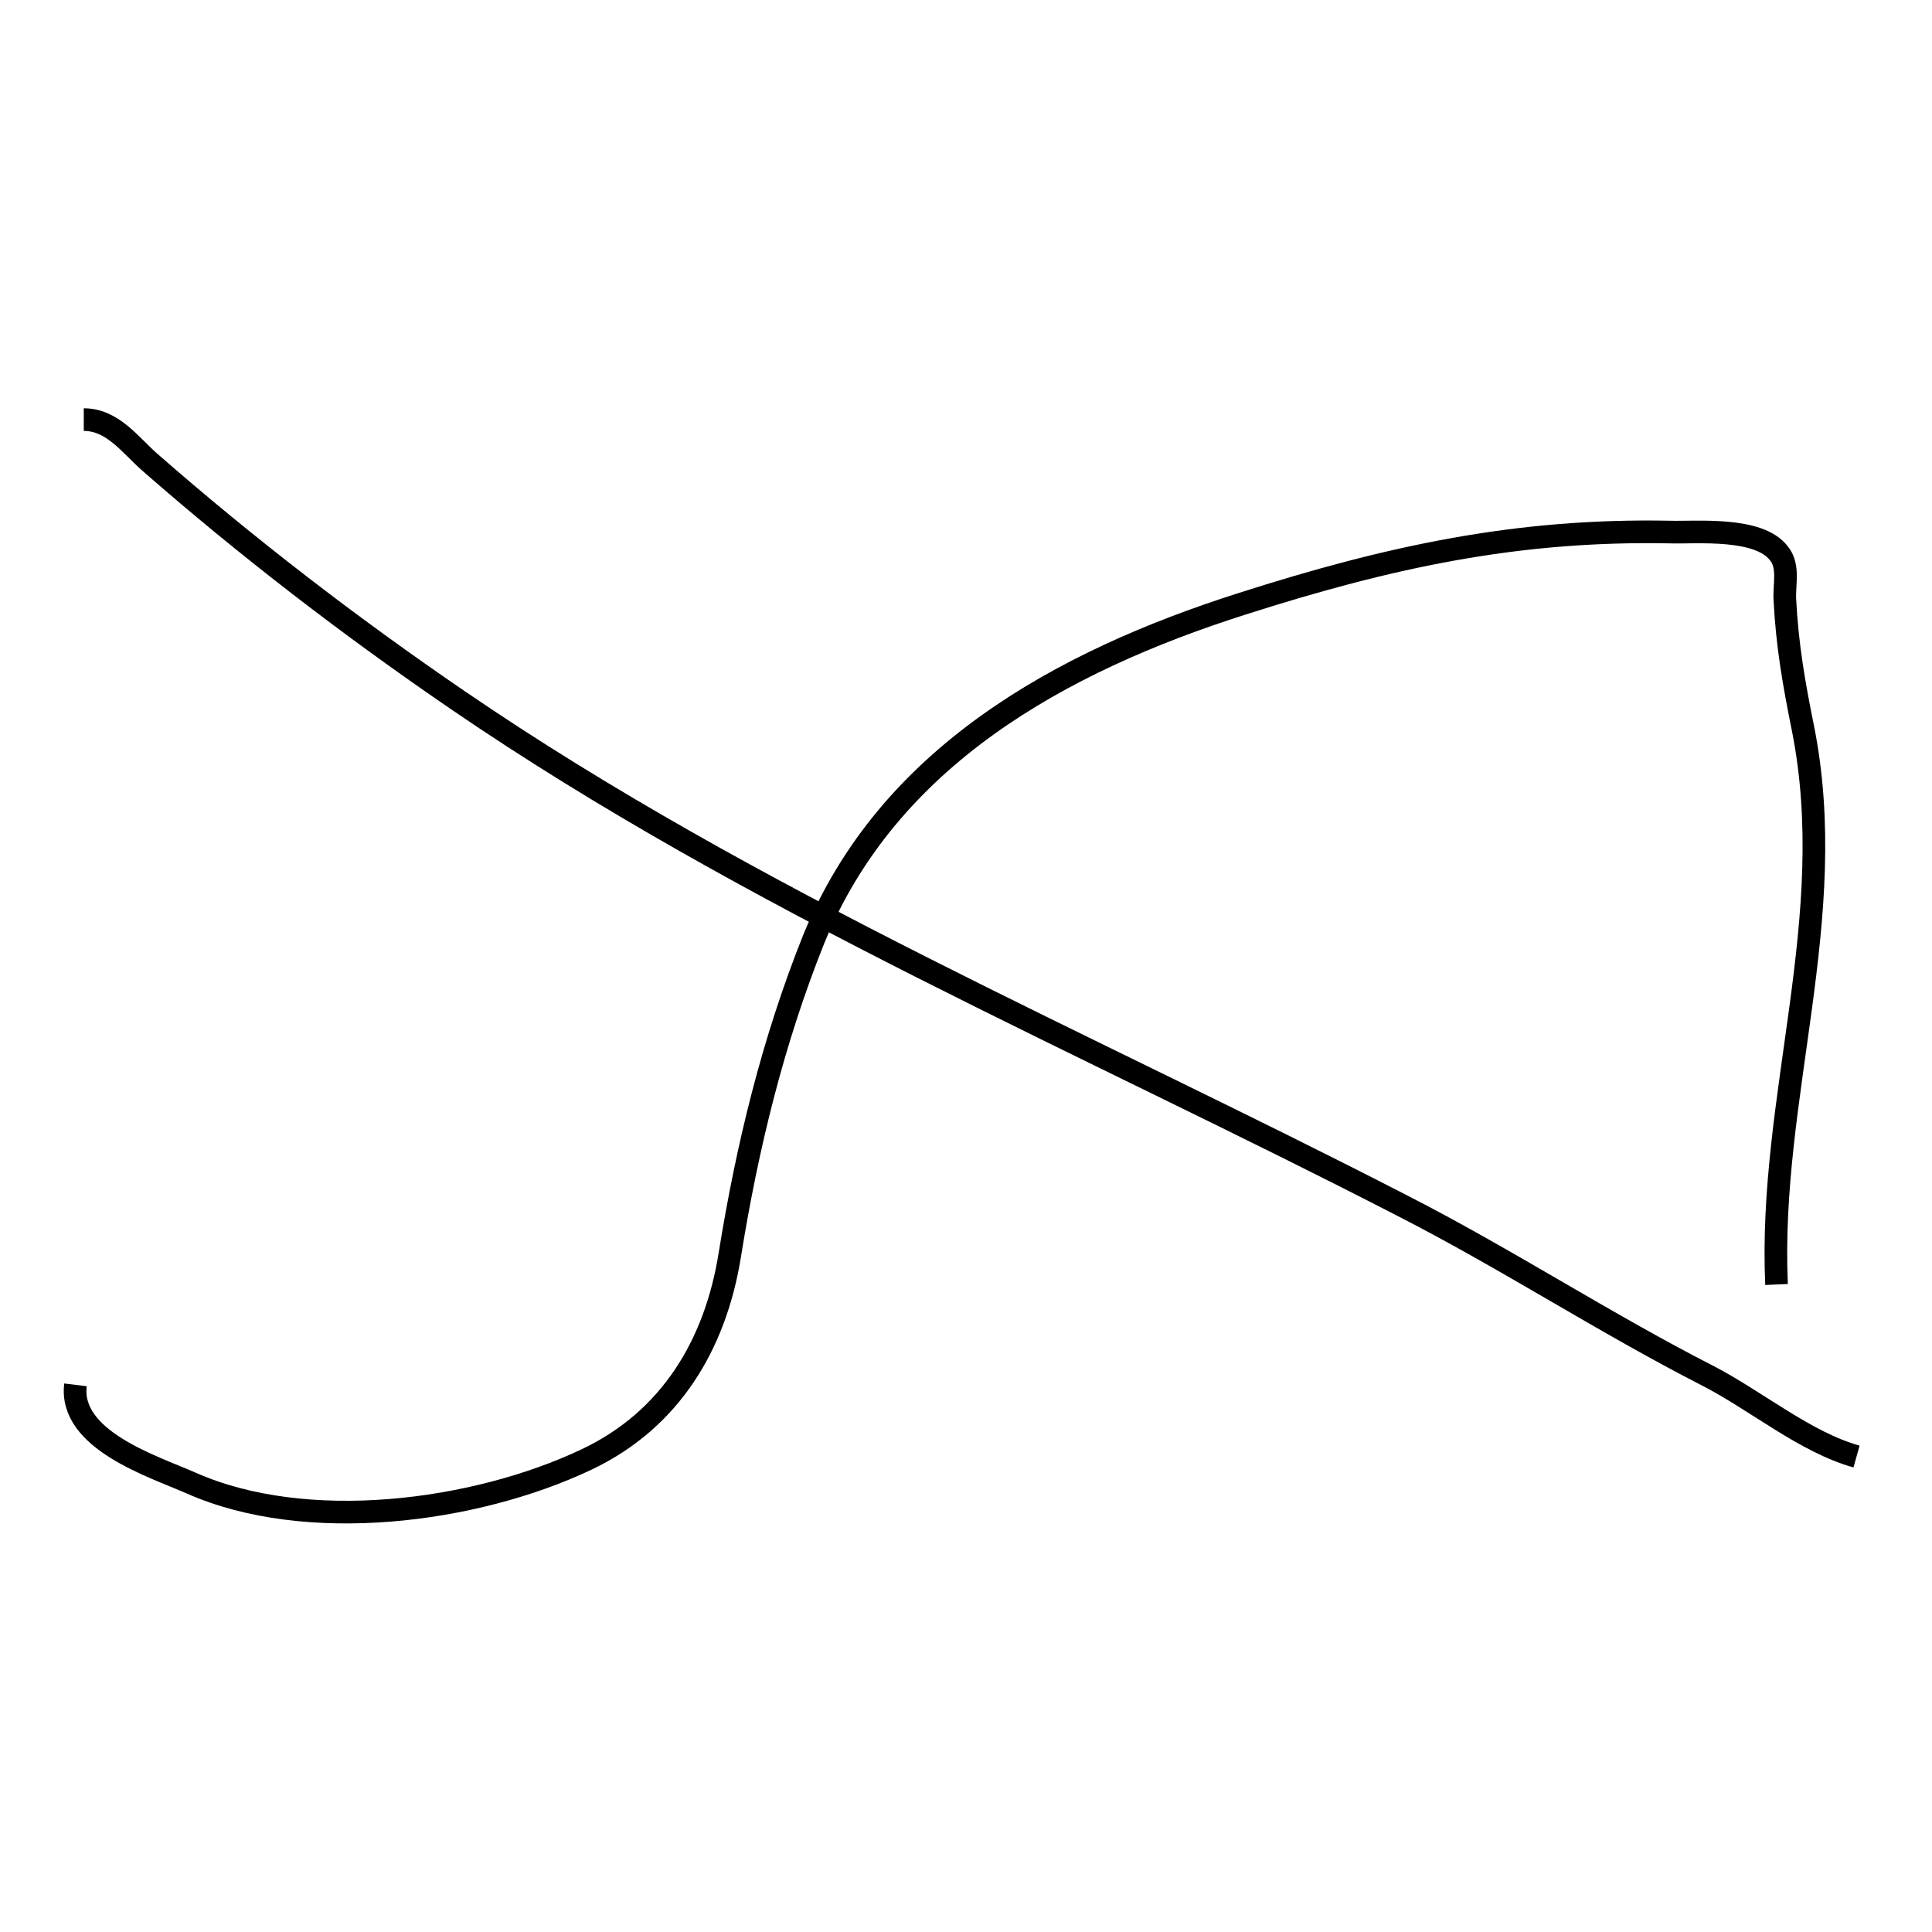 <?xml version="1.0" encoding="utf-8"?>
<!-- Svg Vector Icons : http://www.onlinewebfonts.com/icon -->
<!DOCTYPE svg PUBLIC "-//W3C//DTD SVG 1.1//EN" "http://www.w3.org/Graphics/SVG/1.1/DTD/svg11.dtd">
<svg version="1.1" xmlns="http://www.w3.org/2000/svg" xmlns:xlink="http://www.w3.org/1999/xlink" x="0px" y="0px" viewBox="0 0 256 256" enable-background="new 0 0 256 256" xml:space="preserve">
<g><g><path stroke-width="3" fill-opacity="0" stroke="#000000"  d="M246,193c-6.8-1.9-13.3-7.4-19.7-10.7c-13.7-7-26.7-15.5-40.4-22.5c-42.1-21.7-86-40.2-125.2-67c-14.2-9.7-28-20.3-40.9-31.6c-2.6-2.3-4.9-5.6-8.7-5.6"/><path stroke-width="3" fill-opacity="0" stroke="#000000"  d="M235.4,170.2c-1.1-24.9,8.5-48.6,3.5-73.7c-1.2-5.9-2.1-11.1-2.4-17.1c-0.1-2,0.6-4.4-0.8-6.1c-2.7-3.5-10.9-2.7-14.4-2.8c-20.3-0.4-37.3,3.3-56.7,9.5c-24.2,7.7-47,20.4-56.8,44.5c-5.4,13.5-8.8,27.5-11.1,41.8c-1.9,11.8-7.8,21.8-19,27.1c-14.8,7-37.1,9.9-52.4,3.1c-5-2.2-16.2-5.7-15.3-13"/></g></g>
</svg>